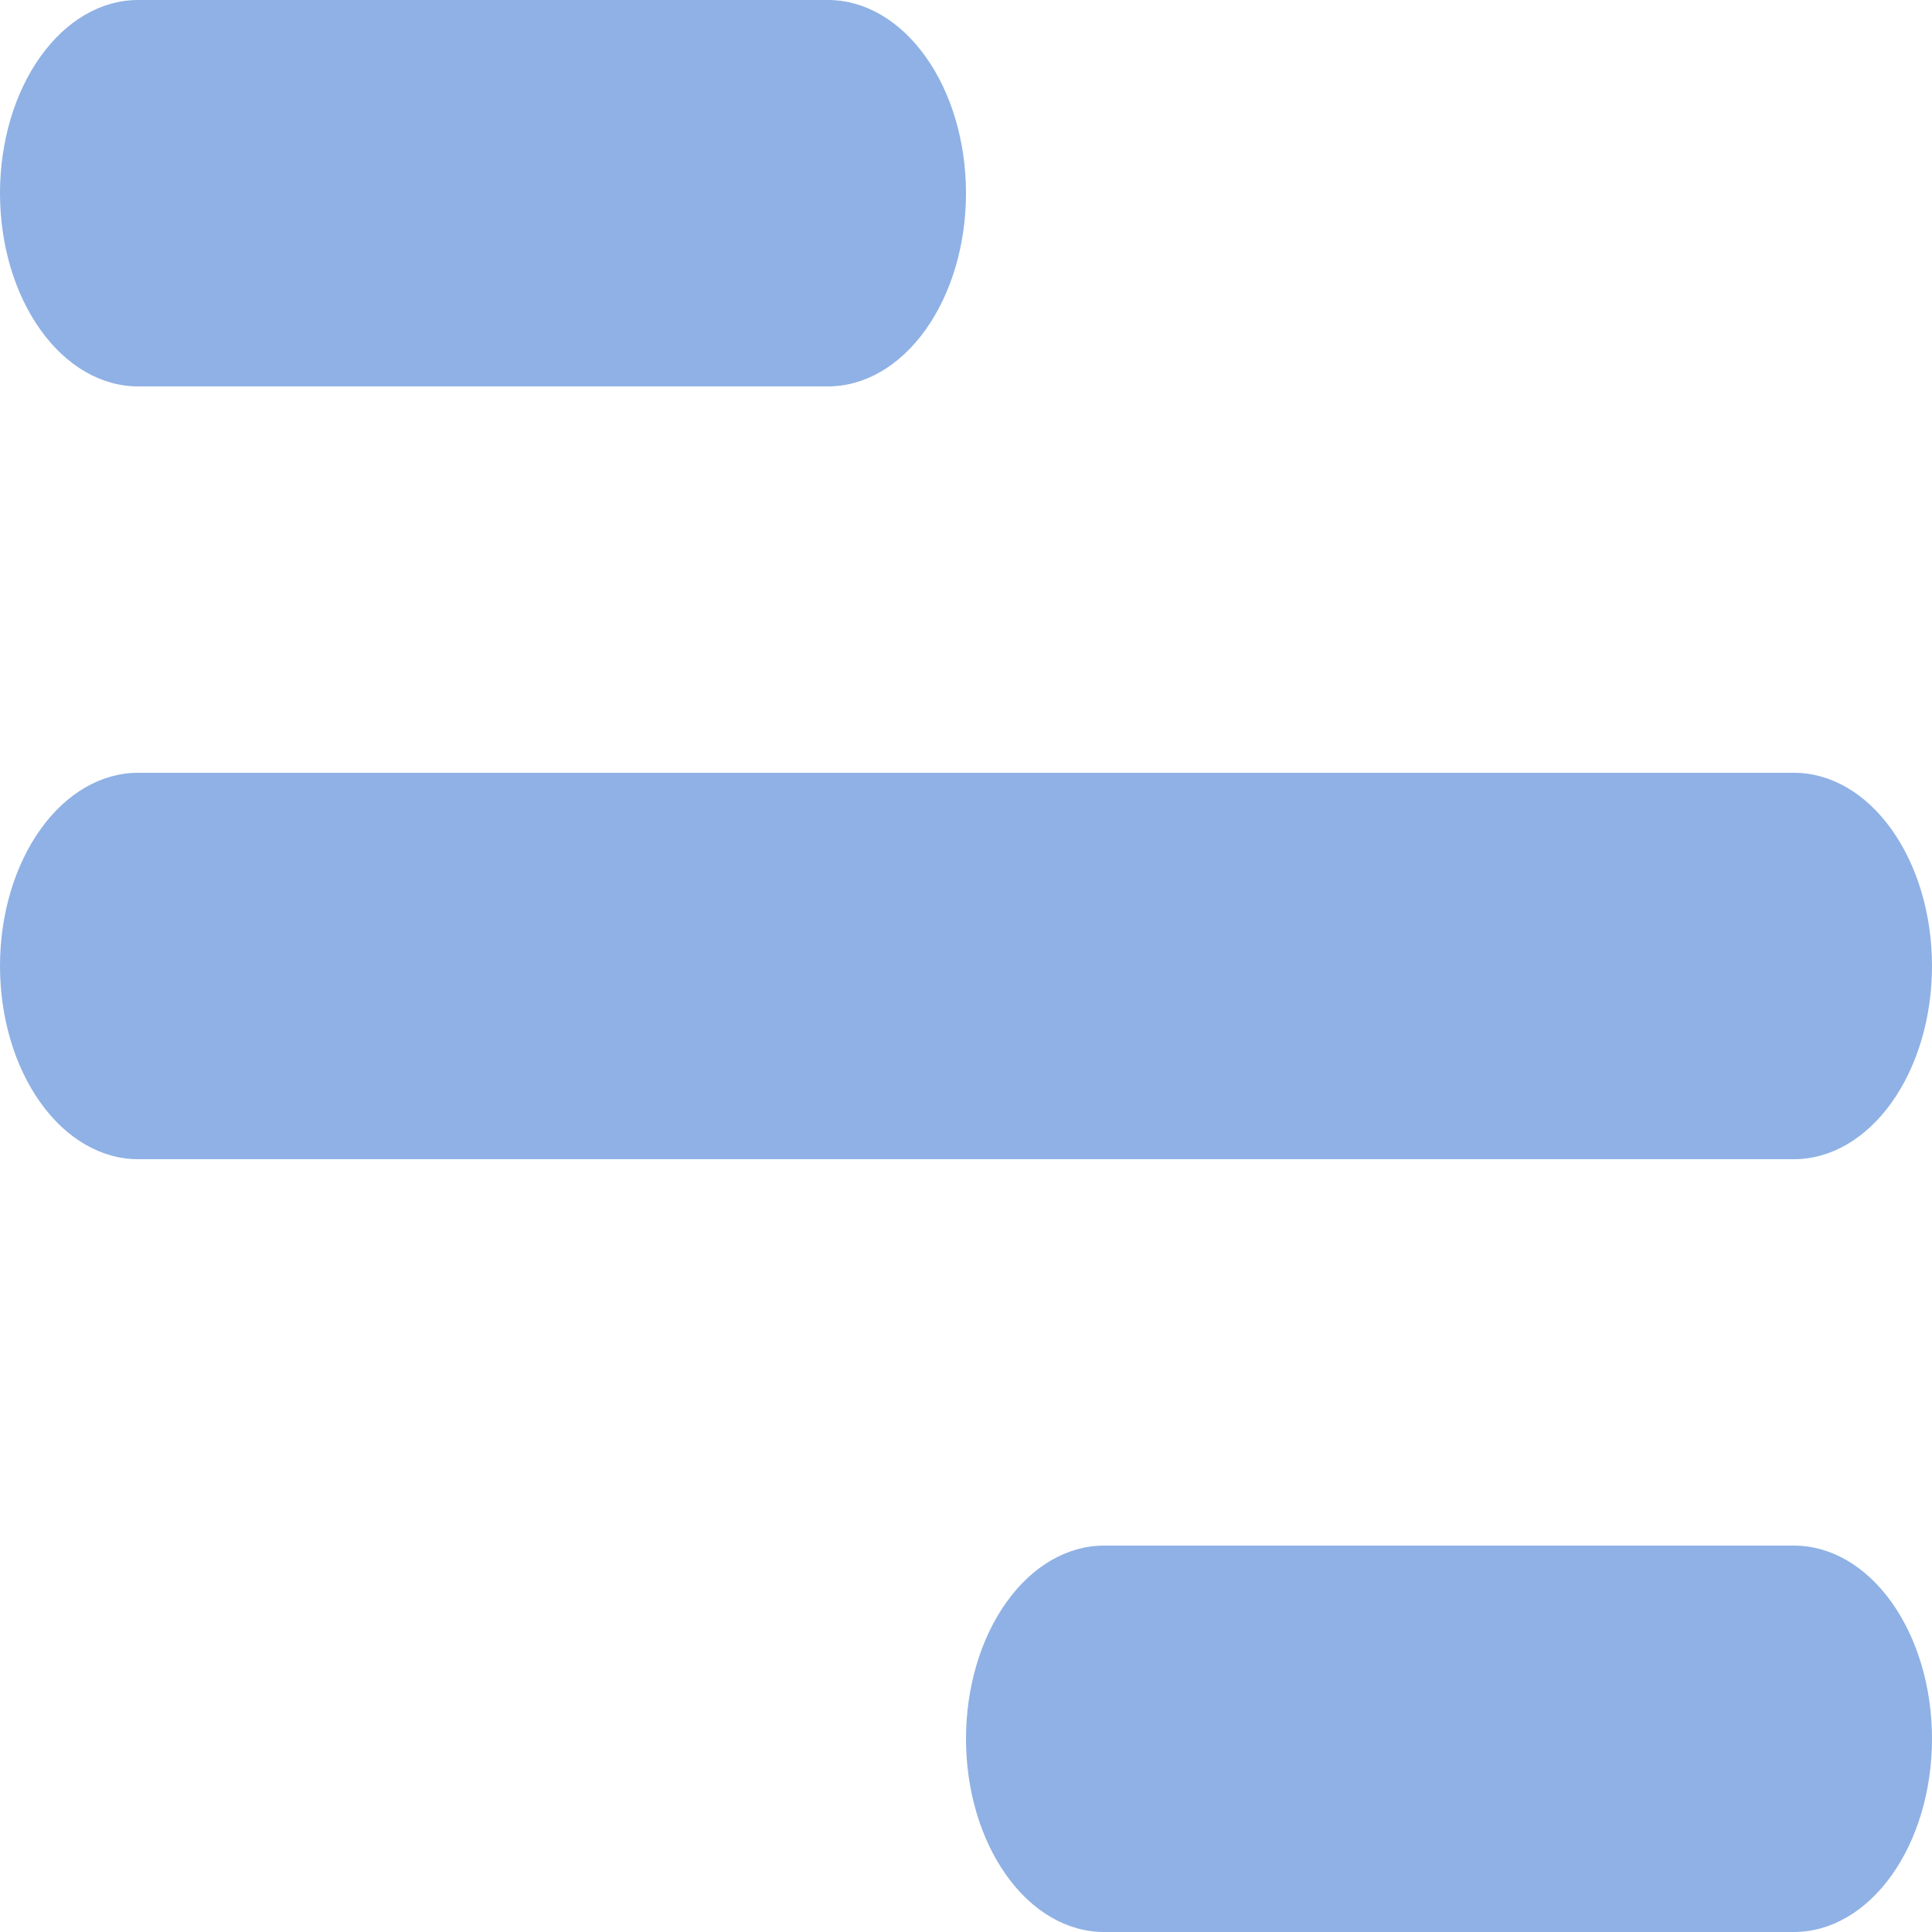 <svg width="30" height="30" viewBox="0 0 30 30" fill="none" xmlns="http://www.w3.org/2000/svg">
<g clip-path="url(#clip0_247_415)">
<path d="M2.143 0H12.857C13.425 0 13.97 0.316 14.372 0.879C14.774 1.441 15 2.204 15 3C15 3.796 14.774 4.559 14.372 5.121C13.97 5.684 13.425 6 12.857 6H2.143C1.575 6 1.029 5.684 0.628 5.121C0.226 4.559 0 3.796 0 3C0 2.204 0.226 1.441 0.628 0.879C1.029 0.316 1.575 0 2.143 0ZM17.143 24H27.857C28.425 24 28.971 24.316 29.372 24.879C29.774 25.441 30 26.204 30 27C30 27.796 29.774 28.559 29.372 29.121C28.971 29.684 28.425 30 27.857 30H17.143C16.575 30 16.029 29.684 15.628 29.121C15.226 28.559 15 27.796 15 27C15 26.204 15.226 25.441 15.628 24.879C16.029 24.316 16.575 24 17.143 24ZM2.143 12H27.857C28.425 12 28.971 12.316 29.372 12.879C29.774 13.441 30 14.204 30 15C30 15.796 29.774 16.559 29.372 17.121C28.971 17.684 28.425 18 27.857 18H2.143C1.575 18 1.029 17.684 0.628 17.121C0.226 16.559 0 15.796 0 15C0 14.204 0.226 13.441 0.628 12.879C1.029 12.316 1.575 12 2.143 12Z" fill="#8FB1E5"/>
</g>
<defs>
<clipPath id="clip0_247_415">
<rect width="30" height="30" fill="white"/>
</clipPath>
</defs>
</svg>
